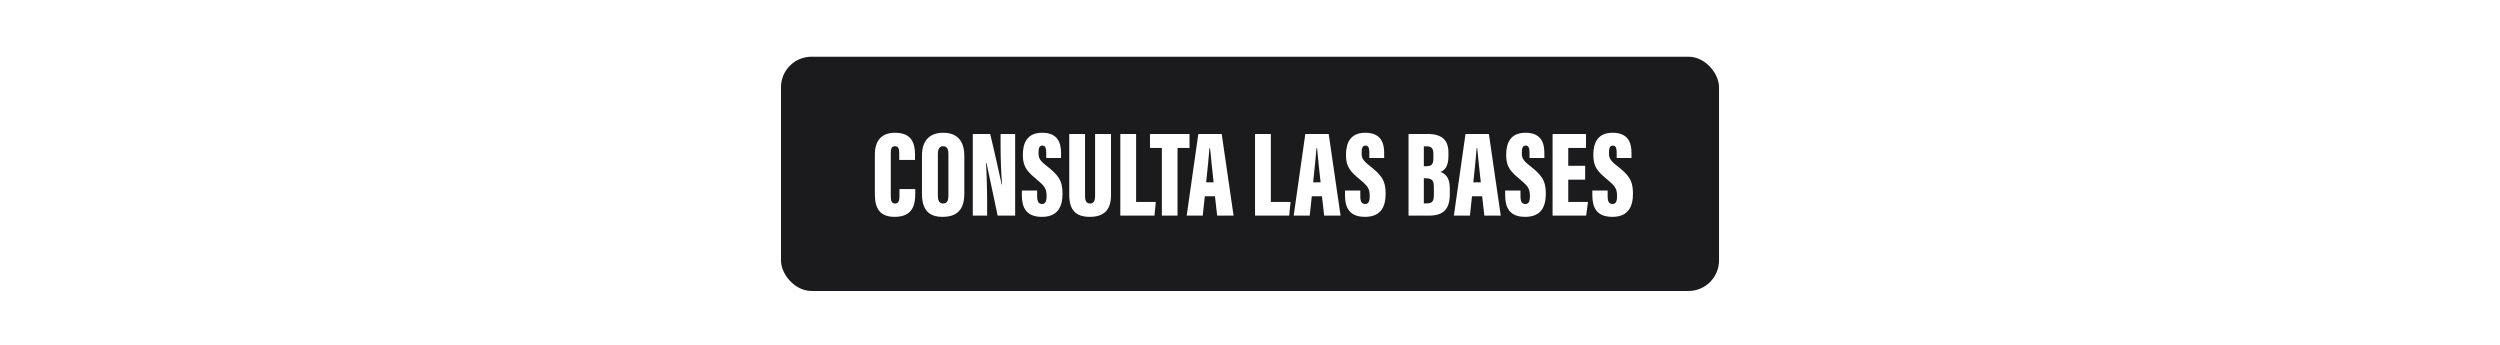 <svg width="573" height="79" viewBox="0 0 573 79" fill="none" xmlns="http://www.w3.org/2000/svg">
<rect width="573" height="79" fill="white"/>
<rect x="179" y="13" width="215" height="53.692" rx="7" fill="#1B1B1D"/>
<path d="M206.158 43.334H209.777V44.344C209.777 46.701 209.356 49.703 205.064 49.703C201.893 49.703 200.518 48.02 200.518 44.597V35.394C200.518 32.139 202.146 30.428 205.148 30.428C209.104 30.428 209.721 33.037 209.721 35.478V36.657H206.102V35.057C206.102 34.047 205.877 33.514 205.148 33.514C204.39 33.514 204.166 33.991 204.166 35.057V44.962C204.166 45.972 204.334 46.645 205.148 46.645C205.905 46.645 206.158 46.084 206.158 44.877V43.334ZM216.168 30.428C219.086 30.428 221.021 31.971 221.021 35.731V44.401C221.021 48.132 219.282 49.703 215.999 49.703C212.913 49.703 211.314 48.076 211.314 44.457V35.619C211.314 31.999 213.306 30.428 216.168 30.428ZM216.14 33.514C215.382 33.514 214.961 34.075 214.961 35.31V44.877C214.961 46.056 215.354 46.645 216.14 46.645C216.981 46.645 217.374 46.112 217.374 44.877V35.282C217.374 34.132 217.037 33.514 216.14 33.514ZM226.248 49.423H222.965V30.709H226.949C227.538 33.009 229.418 41.483 229.587 42.296H229.671C229.474 39.799 229.334 36.404 229.334 33.795V30.709H232.673V49.423H228.661C228.268 47.655 226.22 37.975 226.107 37.358H225.995C226.136 39.575 226.248 43.306 226.248 46.252V49.423ZM234.212 43.671H237.719V44.962C237.719 46.196 238.028 46.757 238.869 46.757C239.683 46.757 239.879 45.916 239.879 45.046C239.879 43.278 239.543 42.745 237.635 41.146C235.531 39.378 234.436 38.312 234.436 35.562C234.436 32.869 235.334 30.428 238.869 30.428C242.629 30.428 243.19 32.981 243.19 35.114V36.208H239.795V35.086C239.795 33.935 239.599 33.374 238.897 33.374C238.224 33.374 238.028 33.963 238.028 35.029C238.028 36.152 238.224 36.713 239.767 37.919C242.517 40.08 243.527 41.286 243.527 44.373C243.527 47.29 242.517 49.703 238.785 49.703C235.222 49.703 234.212 47.571 234.212 44.793V43.671ZM245.075 30.709H248.694V44.962C248.694 46.056 249.031 46.645 249.844 46.645C250.714 46.645 250.995 45.972 250.995 44.962V30.709H254.642V44.737C254.642 48.048 253.099 49.703 249.788 49.703C246.534 49.703 245.075 48.104 245.075 44.709V30.709ZM256.776 49.423V30.709H260.396V46.28H264.913L264.604 49.423H256.776ZM266.298 49.423V33.907H263.576V30.709H272.639V33.907H269.889V49.423H266.298ZM278.47 44.99H276.142L275.665 49.423H271.989L274.655 30.709H280.014L282.735 49.423H278.976L278.47 44.99ZM276.45 41.791H278.162C277.881 39.406 277.517 35.759 277.348 33.963H277.208C277.124 35.282 276.703 39.49 276.45 41.791ZM287.655 49.423V30.709H291.275V46.28H295.792L295.483 49.423H287.655ZM302.993 44.99H300.664L300.187 49.423H296.512L299.177 30.709H304.536L307.258 49.423H303.498L302.993 44.99ZM300.973 41.791H302.684C302.404 39.406 302.039 35.759 301.871 33.963H301.731C301.646 35.282 301.225 39.49 300.973 41.791ZM308.273 43.671H311.78V44.962C311.78 46.196 312.089 46.757 312.93 46.757C313.744 46.757 313.94 45.916 313.94 45.046C313.94 43.278 313.604 42.745 311.696 41.146C309.592 39.378 308.497 38.312 308.497 35.562C308.497 32.869 309.395 30.428 312.93 30.428C316.69 30.428 317.251 32.981 317.251 35.114V36.208H313.856V35.086C313.856 33.935 313.66 33.374 312.958 33.374C312.285 33.374 312.089 33.963 312.089 35.029C312.089 36.152 312.285 36.713 313.828 37.919C316.578 40.08 317.588 41.286 317.588 44.373C317.588 47.29 316.578 49.703 312.846 49.703C309.283 49.703 308.273 47.571 308.273 44.793V43.671ZM322.837 49.423V30.709H327.27C330.44 30.709 331.983 32.083 331.983 34.973V35.731C331.983 38.256 331.057 39.07 330.159 39.406C331.029 39.743 332.292 40.444 332.292 43.054V44.541C332.292 47.824 330.917 49.423 327.522 49.423H322.837ZM326.344 38.088H326.905C328.111 38.088 328.532 37.695 328.532 36.264V35.282C328.532 34.103 328.167 33.542 327.017 33.542H326.344V38.088ZM326.344 40.865V46.617H327.045C328.336 46.617 328.644 46.028 328.644 44.653V42.942C328.644 41.483 328.308 40.865 326.821 40.865H326.344ZM339.709 44.99H337.38L336.903 49.423H333.227L335.893 30.709H341.252L343.973 49.423H340.214L339.709 44.99ZM337.688 41.791H339.4C339.119 39.406 338.755 35.759 338.586 33.963H338.446C338.362 35.282 337.941 39.49 337.688 41.791ZM344.988 43.671H348.495V44.962C348.495 46.196 348.804 46.757 349.646 46.757C350.459 46.757 350.656 45.916 350.656 45.046C350.656 43.278 350.319 42.745 348.411 41.146C346.307 39.378 345.213 38.312 345.213 35.562C345.213 32.869 346.111 30.428 349.646 30.428C353.405 30.428 353.967 32.981 353.967 35.114V36.208H350.572V35.086C350.572 33.935 350.375 33.374 349.674 33.374C349 33.374 348.804 33.963 348.804 35.029C348.804 36.152 349 36.713 350.544 37.919C353.293 40.08 354.303 41.286 354.303 44.373C354.303 47.29 353.293 49.703 349.562 49.703C345.998 49.703 344.988 47.571 344.988 44.793V43.671ZM363.316 38.004V41.174H359.444V46.28H363.962L363.541 49.423H355.853V30.709H363.513V33.907H359.444V38.004H363.316ZM364.963 43.671H368.47V44.962C368.47 46.196 368.778 46.757 369.62 46.757C370.434 46.757 370.63 45.916 370.63 45.046C370.63 43.278 370.293 42.745 368.386 41.146C366.281 39.378 365.187 38.312 365.187 35.562C365.187 32.869 366.085 30.428 369.62 30.428C373.38 30.428 373.941 32.981 373.941 35.114V36.208H370.546V35.086C370.546 33.935 370.35 33.374 369.648 33.374C368.975 33.374 368.778 33.963 368.778 35.029C368.778 36.152 368.975 36.713 370.518 37.919C373.268 40.08 374.278 41.286 374.278 44.373C374.278 47.29 373.268 49.703 369.536 49.703C365.973 49.703 364.963 47.571 364.963 44.793V43.671Z" fill="white"/>
</svg>
